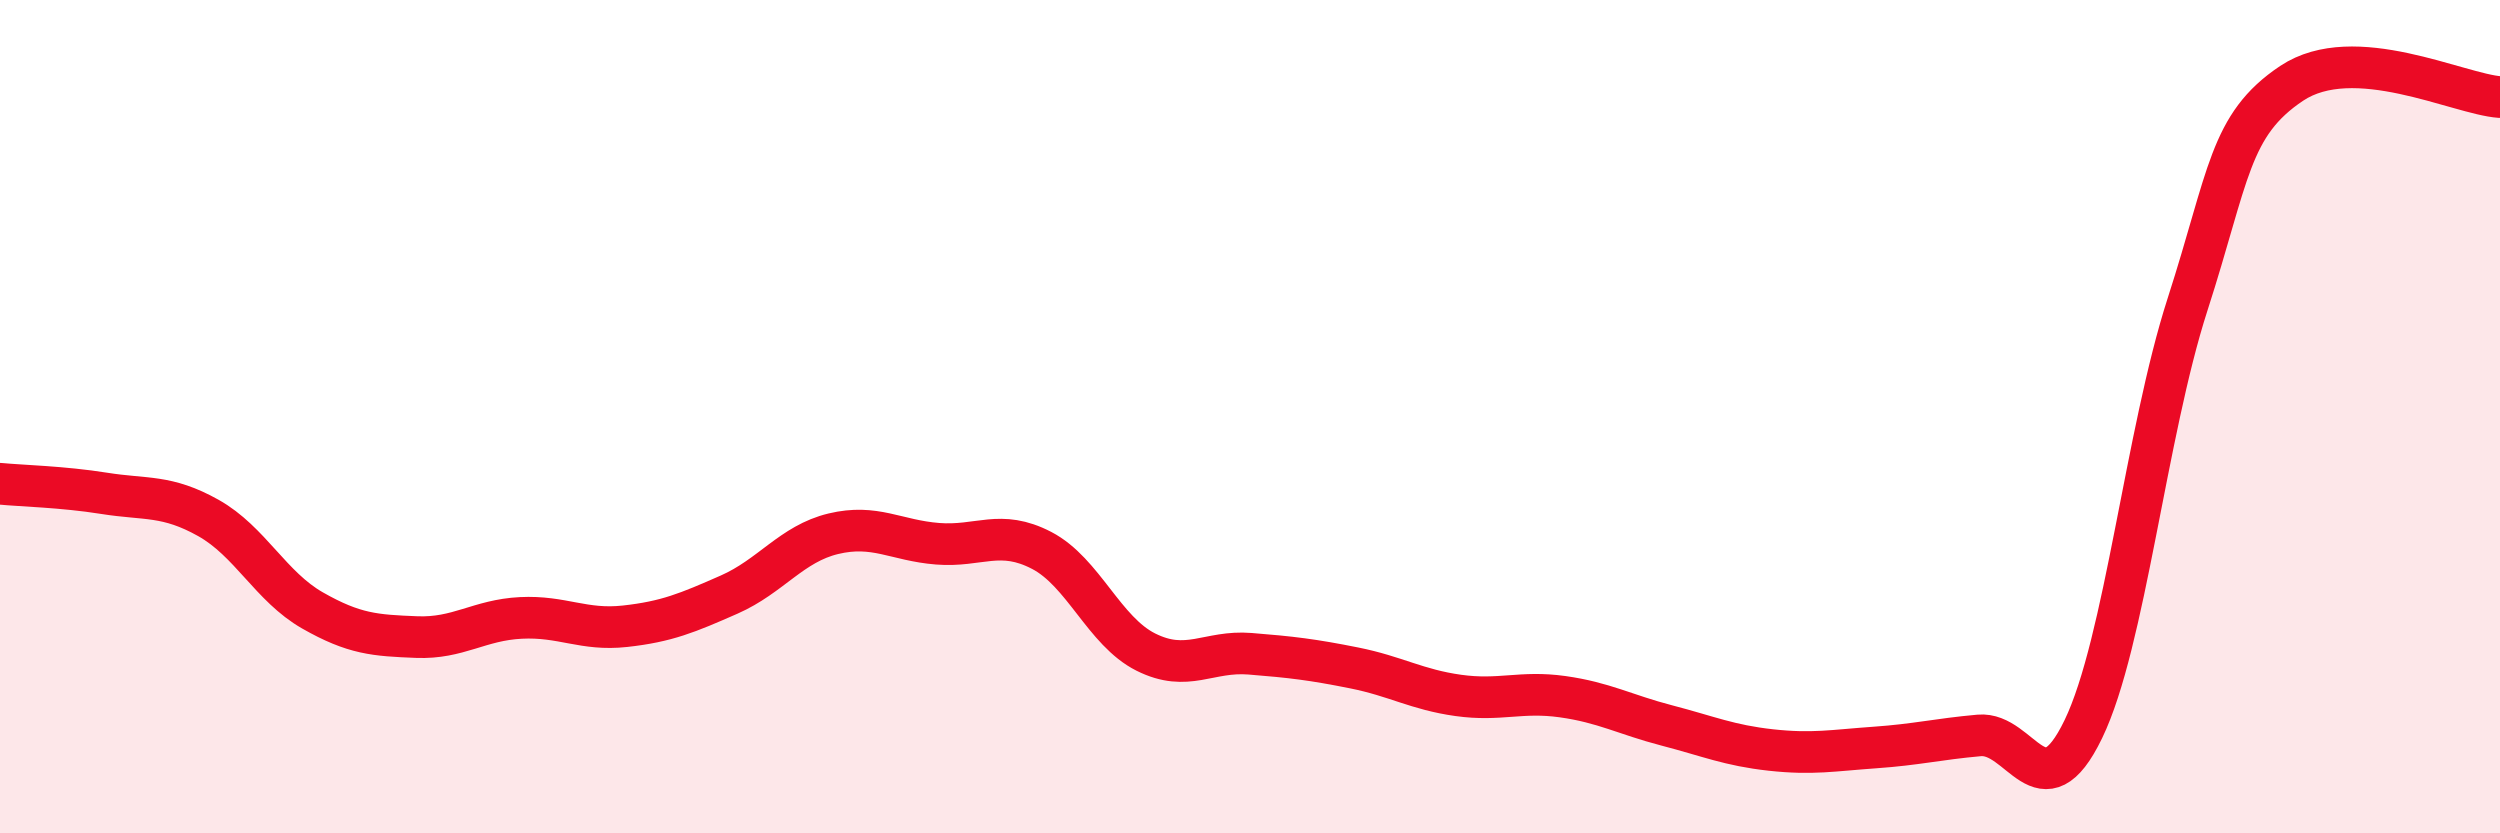 
    <svg width="60" height="20" viewBox="0 0 60 20" xmlns="http://www.w3.org/2000/svg">
      <path
        d="M 0,11.61 C 0.5,11.66 1.5,11.68 2.5,11.84 C 3.5,12 4,11.87 5,12.43 C 6,12.99 6.5,14.08 7.5,14.65 C 8.5,15.22 9,15.25 10,15.29 C 11,15.33 11.5,14.88 12.5,14.83 C 13.5,14.78 14,15.14 15,15.03 C 16,14.92 16.5,14.71 17.5,14.27 C 18.5,13.83 19,13.05 20,12.81 C 21,12.57 21.5,12.97 22.5,13.05 C 23.5,13.13 24,12.69 25,13.21 C 26,13.73 26.5,15.15 27.5,15.65 C 28.5,16.15 29,15.61 30,15.69 C 31,15.77 31.5,15.83 32.5,16.03 C 33.5,16.23 34,16.55 35,16.69 C 36,16.83 36.5,16.58 37.5,16.72 C 38.5,16.86 39,17.15 40,17.41 C 41,17.67 41.5,17.89 42.5,18 C 43.5,18.11 44,18.01 45,17.94 C 46,17.87 46.5,17.74 47.5,17.65 C 48.5,17.56 49,19.57 50,17.5 C 51,15.43 51.5,10.41 52.5,7.31 C 53.5,4.21 53.5,3 55,2 C 56.5,1 59,2.26 60,2.33L60 20L0 20Z"
        fill="#EB0A25"
        opacity="0.1"
        stroke-linecap="round"
        stroke-linejoin="round"
      />
      <path
        d="M 0,11.61 C 0.5,11.66 1.5,11.68 2.5,11.84 C 3.5,12 4,11.87 5,12.43 C 6,12.99 6.5,14.08 7.5,14.65 C 8.5,15.22 9,15.25 10,15.29 C 11,15.33 11.5,14.88 12.5,14.83 C 13.5,14.78 14,15.14 15,15.03 C 16,14.92 16.5,14.71 17.5,14.27 C 18.5,13.83 19,13.05 20,12.81 C 21,12.57 21.5,12.97 22.5,13.05 C 23.5,13.13 24,12.69 25,13.21 C 26,13.73 26.5,15.15 27.5,15.65 C 28.5,16.15 29,15.61 30,15.69 C 31,15.77 31.5,15.83 32.5,16.03 C 33.5,16.23 34,16.55 35,16.69 C 36,16.83 36.5,16.58 37.5,16.72 C 38.5,16.86 39,17.15 40,17.41 C 41,17.67 41.5,17.89 42.5,18 C 43.5,18.11 44,18.01 45,17.94 C 46,17.87 46.5,17.74 47.5,17.65 C 48.5,17.56 49,19.57 50,17.5 C 51,15.43 51.5,10.41 52.5,7.31 C 53.5,4.21 53.5,3 55,2 C 56.5,1 59,2.26 60,2.33"
        stroke="#EB0A25"
        stroke-width="1"
        fill="none"
        stroke-linecap="round"
        stroke-linejoin="round"
      />
    </svg>
  
